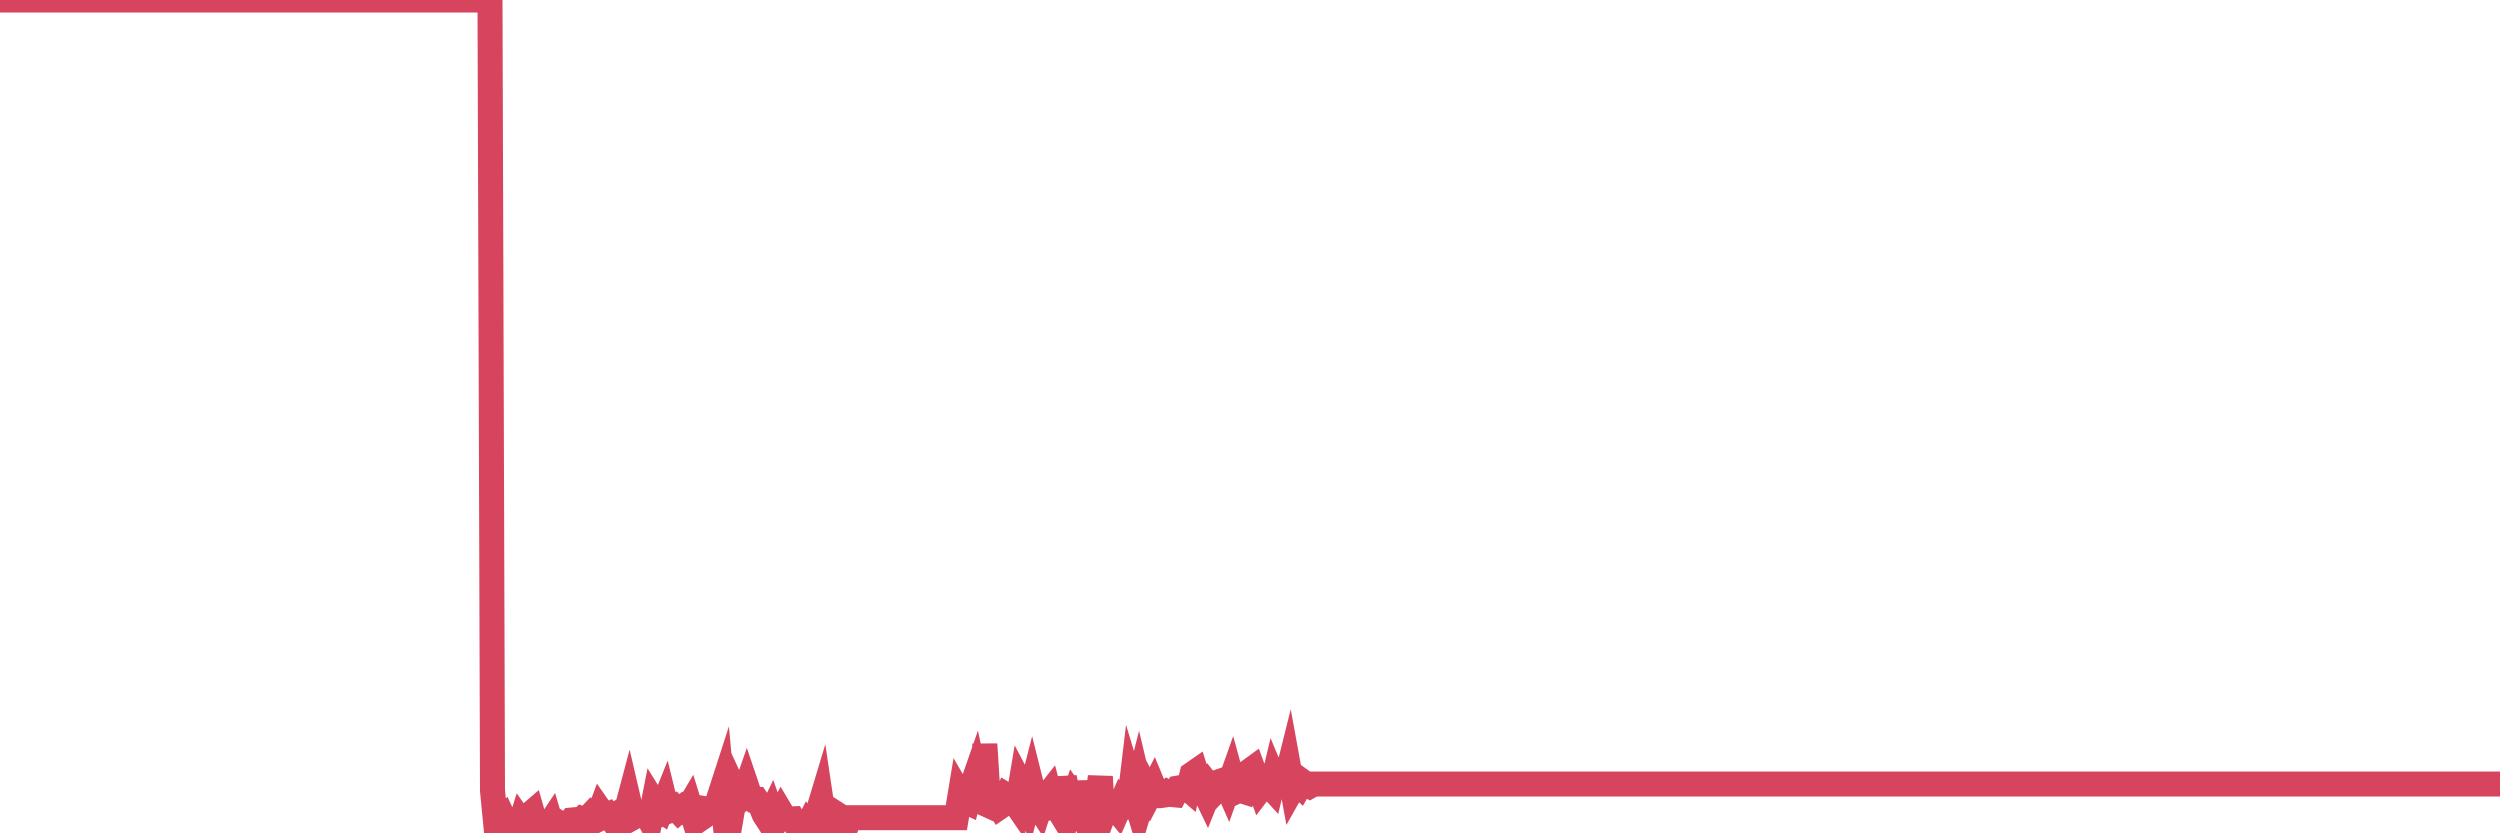 <?xml version="1.0"?><svg width="150px" height="50px" xmlns="http://www.w3.org/2000/svg" xmlns:xlink="http://www.w3.org/1999/xlink"> <polyline fill="none" stroke="#d6455d" stroke-width="1.5px" stroke-linecap="round" stroke-miterlimit="5" points="0.00,0.00 0.22,0.00 0.45,0.00 0.67,0.00 0.89,0.00 1.12,0.00 1.34,0.00 1.56,0.00 1.79,0.00 1.94,0.00 2.16,0.00 2.38,0.00 2.60,0.00 2.83,0.00 3.05,0.00 3.27,0.00 3.50,0.00 3.65,0.00 3.87,0.00 4.09,0.00 4.32,0.00 4.54,0.00 4.76,0.00 4.99,0.00 5.21,0.00 5.36,0.00 5.58,0.00 5.81,0.00 6.03,0.00 6.25,0.00 6.48,0.00 6.70,0.00 6.92,0.00 7.07,0.00 7.29,0.00 7.52,0.00 7.74,0.00 7.96,0.00 8.19,0.00 8.41,0.00 8.63,0.00 8.78,0.00 9.01,0.00 9.23,0.00 9.45,0.00 9.68,0.00 9.90,0.00 10.12,0.00 10.35,0.00 10.49,0.00 10.72,0.00 10.94,0.00 11.16,0.00 11.39,0.00 11.61,0.00 11.83,0.00 12.06,0.00 12.21,0.00 12.43,0.00 12.65,0.00 12.88,0.00 13.10,0.00 13.32,0.00 13.55,0.00 13.77,0.00 13.92,0.00 14.14,0.00 14.36,0.00 14.59,0.00 14.81,0.00 15.03,0.00 15.26,0.00 15.48,0.00 15.63,0.00 15.85,0.00 16.08,0.00 16.30,0.00 16.52,0.00 16.75,0.00 16.97,0.00 17.19,0.00 17.42,0.00 17.56,0.00 17.79,0.00 18.01,0.00 18.23,0.00 18.46,0.00 18.68,0.00 18.90,0.00 19.13,0.00 19.28,0.00 19.50,0.00 19.72,0.00 19.95,0.00 20.17,0.00 20.39,0.00 20.62,0.00 20.84,0.00 20.99,0.00 21.21,0.00 21.43,0.00 21.66,0.00 21.88,0.00 22.10,0.00 22.33,0.00 22.55,0.00 22.70,0.00 22.92,0.00 23.15,0.00 23.37,0.00 23.59,0.00 23.82,0.00 24.04,0.00 24.26,0.00 24.41,0.00 24.63,0.00 24.86,0.00 25.08,0.00 25.30,0.00 25.53,0.00 25.75,0.00 25.97,0.00 26.12,0.00 26.35,0.00 26.57,0.00 26.79,0.00 27.02,0.00 27.24,0.00 27.46,0.00 27.69,0.00 27.84,0.00 28.06,0.00 28.28,0.00 28.50,0.00 28.73,0.00 28.95,0.00 29.17,0.00 29.40,0.00 29.55,47.44 29.77,49.71 29.99,49.32 30.22,49.09 30.44,49.56 30.66,49.58 30.89,49.68 31.11,49.77 31.26,49.29 31.48,49.61 31.71,48.93 31.93,48.74 32.15,49.51 32.38,49.42 32.60,49.59 32.82,49.66 33.04,49.33 33.19,49.84 33.42,49.30 33.64,49.44 33.86,49.60 34.09,49.48 34.31,49.20 34.53,49.18 34.76,49.28 34.91,49.14 35.13,49.23 35.35,49.00 35.58,49.32 35.80,49.21 36.02,48.62 36.25,48.95 36.47,48.86 36.62,49.06 36.84,48.93 37.06,49.50 37.29,49.34 37.51,48.91 37.73,48.08 37.96,49.07 38.18,48.95 38.33,48.81 38.55,48.92 38.78,48.81 39.00,49.23 39.22,48.11 39.45,48.48 39.67,48.63 39.89,48.08 40.04,48.69 40.26,48.60 40.49,48.45 40.71,48.68 40.93,48.49 41.16,48.69 41.38,48.32 41.60,49.03 41.75,48.43 41.98,48.47 42.20,49.01 42.42,48.86 42.65,48.60 42.87,48.48 43.09,48.01 43.32,47.30 43.46,48.84 43.69,48.33 43.91,48.81 44.13,47.52 44.36,48.02 44.58,47.81 44.80,47.18 45.03,47.86 45.18,47.99 45.40,47.98 45.62,48.30 45.85,48.87 46.07,49.21 46.29,48.75 46.52,49.40 46.74,49.06 46.89,48.76 47.11,49.13 47.33,49.14 47.56,49.13 47.78,49.54 48.00,49.61 48.23,50.00 48.45,49.56 48.67,49.89 48.82,48.95 49.05,48.81 49.27,48.08 49.49,49.56 49.72,49.52 49.94,49.34 50.16,49.91 50.39,48.96 50.53,49.05 50.76,49.63 50.98,49.06 51.20,49.06 51.43,49.06 51.65,49.06 51.87,49.06 52.10,49.06 52.25,49.06 52.47,49.06 52.69,49.06 52.92,49.06 53.14,49.06 53.36,49.06 53.59,49.06 53.81,49.06 53.96,49.06 54.18,49.06 54.40,49.06 54.63,49.06 54.85,49.06 55.07,49.06 55.30,49.06 55.52,49.06 55.67,49.06 55.89,49.06 56.12,49.06 56.34,49.06 56.56,49.06 56.79,49.06 57.01,49.06 57.23,49.06 57.38,49.06 57.61,47.67 57.83,48.05 58.05,48.15 58.28,47.25 58.50,46.62 58.72,47.66 58.94,47.53 59.09,44.65 59.32,48.33 59.54,48.43 59.76,48.02 59.99,48.42 60.21,48.27 60.43,47.74 60.66,47.88 60.81,48.02 61.03,48.34 61.25,47.04 61.48,47.48 61.70,48.09 61.92,47.23 62.15,48.15 62.37,48.49 62.52,48.02 62.74,47.85 62.96,47.57 63.19,48.45 63.41,48.42 63.63,48.78 63.86,46.67 64.08,47.64 64.23,48.49 64.45,47.82 64.68,48.15 64.90,48.68 65.12,46.92 65.35,48.23 65.57,48.53 65.79,48.45 66.02,46.60 66.16,48.99 66.39,48.36 66.61,48.19 66.83,48.39 67.06,48.67 67.28,48.17 67.50,48.45 67.73,48.39 67.88,47.14 68.10,47.87 68.32,47.00 68.55,47.97 68.77,47.24 68.99,47.66 69.22,47.21 69.44,47.74 69.59,47.74 69.81,47.71 70.03,47.54 70.26,47.67 70.48,47.69 70.70,47.28 70.93,47.24 71.15,47.22 71.30,47.35 71.52,46.45 71.75,46.29 71.97,46.99 72.19,47.34 72.42,47.82 72.64,47.27 72.86,47.55 73.01,47.39 73.23,46.87 73.46,46.79 73.68,47.29 73.90,46.67 74.13,47.51 74.35,47.40 74.57,47.47 74.72,46.73 74.95,46.27 75.17,46.11 75.39,46.71 75.62,47.36 75.84,47.07 76.06,47.04 76.29,47.29 76.43,46.70 76.66,47.25 76.88,47.16 77.10,47.03 77.33,46.11 77.55,47.32 77.77,46.93 78.00,47.15 78.15,46.89 78.37,47.05 78.59,47.17 78.82,47.04 79.04,47.04 79.26,47.04 79.49,47.04 79.71,47.04 79.86,47.04 80.08,47.04 80.31,47.04 80.53,47.04 80.75,47.04 80.97,47.04 81.20,47.04 81.42,47.04 81.64,47.04 81.79,47.04 82.02,47.04 82.24,47.04 82.46,47.04 82.69,47.04 82.91,47.04 83.13,47.04 83.36,47.04 83.51,47.04 83.73,47.04 83.95,47.04 84.18,47.04 84.40,47.04 84.62,47.04 84.84,47.04 85.07,47.04 85.22,47.04 85.44,47.04 85.66,47.04 85.89,47.04 86.11,47.04 86.33,47.04 86.56,47.04 86.78,47.04 86.93,47.04 87.15,47.04 87.38,47.04 87.60,47.04 87.82,47.04 88.05,47.04 88.27,47.04 88.49,47.04 88.64,47.04 88.86,47.04 89.09,47.04 89.31,47.04 89.53,47.04 89.76,47.04 89.98,47.04 90.20,47.04 90.35,47.04 90.58,47.04 90.80,47.04 91.02,47.04 91.25,47.04 91.47,47.04 91.69,47.04 91.92,47.04 92.06,47.04 92.29,47.04 92.51,47.04 92.73,47.04 92.96,47.04 93.18,47.04 93.40,47.04 93.63,47.04 93.78,47.04 94.00,47.04 94.22,47.04 94.45,47.04 94.67,47.04 94.89,47.04 95.12,47.04 95.34,47.04 95.49,47.04 95.71,47.04 95.93,47.04 96.16,47.04 96.38,47.04 96.60,47.04 96.83,47.04 97.05,47.04 97.27,47.04 97.42,47.04 97.65,47.04 97.87,47.04 98.09,47.04 98.32,47.04 98.54,47.04 98.76,47.04 98.99,47.04 99.13,47.04 99.36,47.04 99.58,47.04 99.80,47.04 100.03,47.04 100.25,47.04 100.47,47.04 100.70,47.04 100.85,47.04 101.07,47.04 101.29,47.04 101.52,47.04 101.74,47.04 101.96,47.04 102.19,47.04 102.41,47.04 102.56,47.04 102.78,47.04 103.00,47.04 103.23,47.04 103.45,47.04 103.67,47.04 103.90,47.04 104.12,47.04 104.27,47.04 104.49,47.04 104.72,47.04 104.94,47.04 105.16,47.04 105.39,47.04 105.61,47.04 105.83,47.04 105.98,47.04 106.21,47.04 106.43,47.04 106.65,47.04 106.87,47.04 107.10,47.04 107.32,47.04 107.54,47.04 107.69,47.04 107.92,47.04 108.14,47.04 108.36,47.04 108.59,47.04 108.81,47.04 109.03,47.04 109.26,47.04 109.41,47.04 109.63,47.04 109.85,47.04 110.08,47.04 110.30,47.04 110.52,47.04 110.75,47.04 110.97,47.04 111.12,47.04 111.34,47.04 111.56,47.04 111.79,47.04 112.01,47.04 112.23,47.04 112.46,47.04 112.68,47.04 112.90,47.04 113.05,47.04 113.28,47.04 113.50,47.04 113.72,47.04 113.95,47.04 114.17,47.04 114.39,47.04 114.62,47.04 114.76,47.04 114.99,47.04 115.21,47.04 115.43,47.04 115.66,47.04 115.88,47.04 116.10,47.04 116.33,47.04 116.48,47.04 116.70,47.04 116.92,47.04 117.15,47.04 117.37,47.04 117.59,47.04 117.82,47.04 118.04,47.04 118.19,47.04 118.41,47.04 118.63,47.04 118.86,47.04 119.08,47.04 119.30,47.04 119.53,47.04 119.75,47.04 119.90,47.04 120.12,47.04 120.35,47.04 120.57,47.04 120.79,47.04 121.02,47.04 121.24,47.04 121.46,47.04 121.61,47.04 121.83,47.04 122.06,47.04 122.28,47.04 122.50,47.04 122.73,47.04 122.95,47.04 123.17,47.04 123.32,47.04 123.55,47.04 123.77,47.04 123.99,47.04 124.22,47.04 124.44,47.04 124.66,47.04 124.89,47.04 125.03,47.04 125.26,47.04 125.48,47.04 125.70,47.04 125.93,47.04 126.15,47.04 126.37,47.04 126.60,47.04 126.75,47.04 126.97,47.04 127.19,47.04 127.42,47.04 127.64,47.04 127.86,47.04 128.09,47.04 128.31,47.04 128.46,47.04 128.68,47.04 128.90,47.04 129.13,47.04 129.35,47.04 129.57,47.04 129.80,47.04 130.02,47.04 130.24,47.04 130.39,47.04 130.62,47.04 130.84,47.04 131.06,47.04 131.29,47.04 131.51,47.04 131.73,47.04 131.96,47.04 132.11,47.04 132.33,47.04 132.55,47.04 132.77,47.04 133.00,47.04 133.22,47.04 133.44,47.04 133.67,47.04 133.82,47.04 134.04,47.04 134.26,47.04 134.49,47.04 134.71,47.04 134.93,47.04 135.16,47.04 135.38,47.04 135.53,47.04 135.75,47.04 135.98,47.04 136.20,47.04 136.42,47.04 136.65,47.04 136.87,47.04 137.09,47.04 137.24,47.04 137.46,47.04 137.69,47.04 137.91,47.04 138.13,47.04 138.36,47.04 138.58,47.04 138.80,47.04 138.95,47.04 139.18,47.04 139.40,47.04 139.62,47.04 139.85,47.04 140.07,47.04 140.29,47.04 140.52,47.04 140.66,47.04 140.89,47.04 141.11,47.04 141.33,47.04 141.56,47.04 141.78,47.04 142.00,47.04 142.23,47.04 142.38,47.04 142.60,47.04 142.82,47.04 143.05,47.04 143.27,47.04 143.49,47.04 143.72,47.04 143.94,47.04 144.09,47.04 144.31,47.04 144.53,47.04 144.76,47.04 144.98,47.04 145.20,47.04 145.43,47.04 145.65,47.04 145.87,47.04 146.02,47.04 146.25,47.04 146.47,47.04 146.69,47.04 146.92,47.04 147.14,47.04 147.36,47.04 147.59,47.04 147.73,47.04 147.96,47.04 148.18,47.04 148.40,47.04 148.63,47.04 148.85,47.04 149.07,47.04 149.30,47.04 149.45,47.04 149.67,47.04 149.89,47.04 150.00,47.04 "/></svg>
